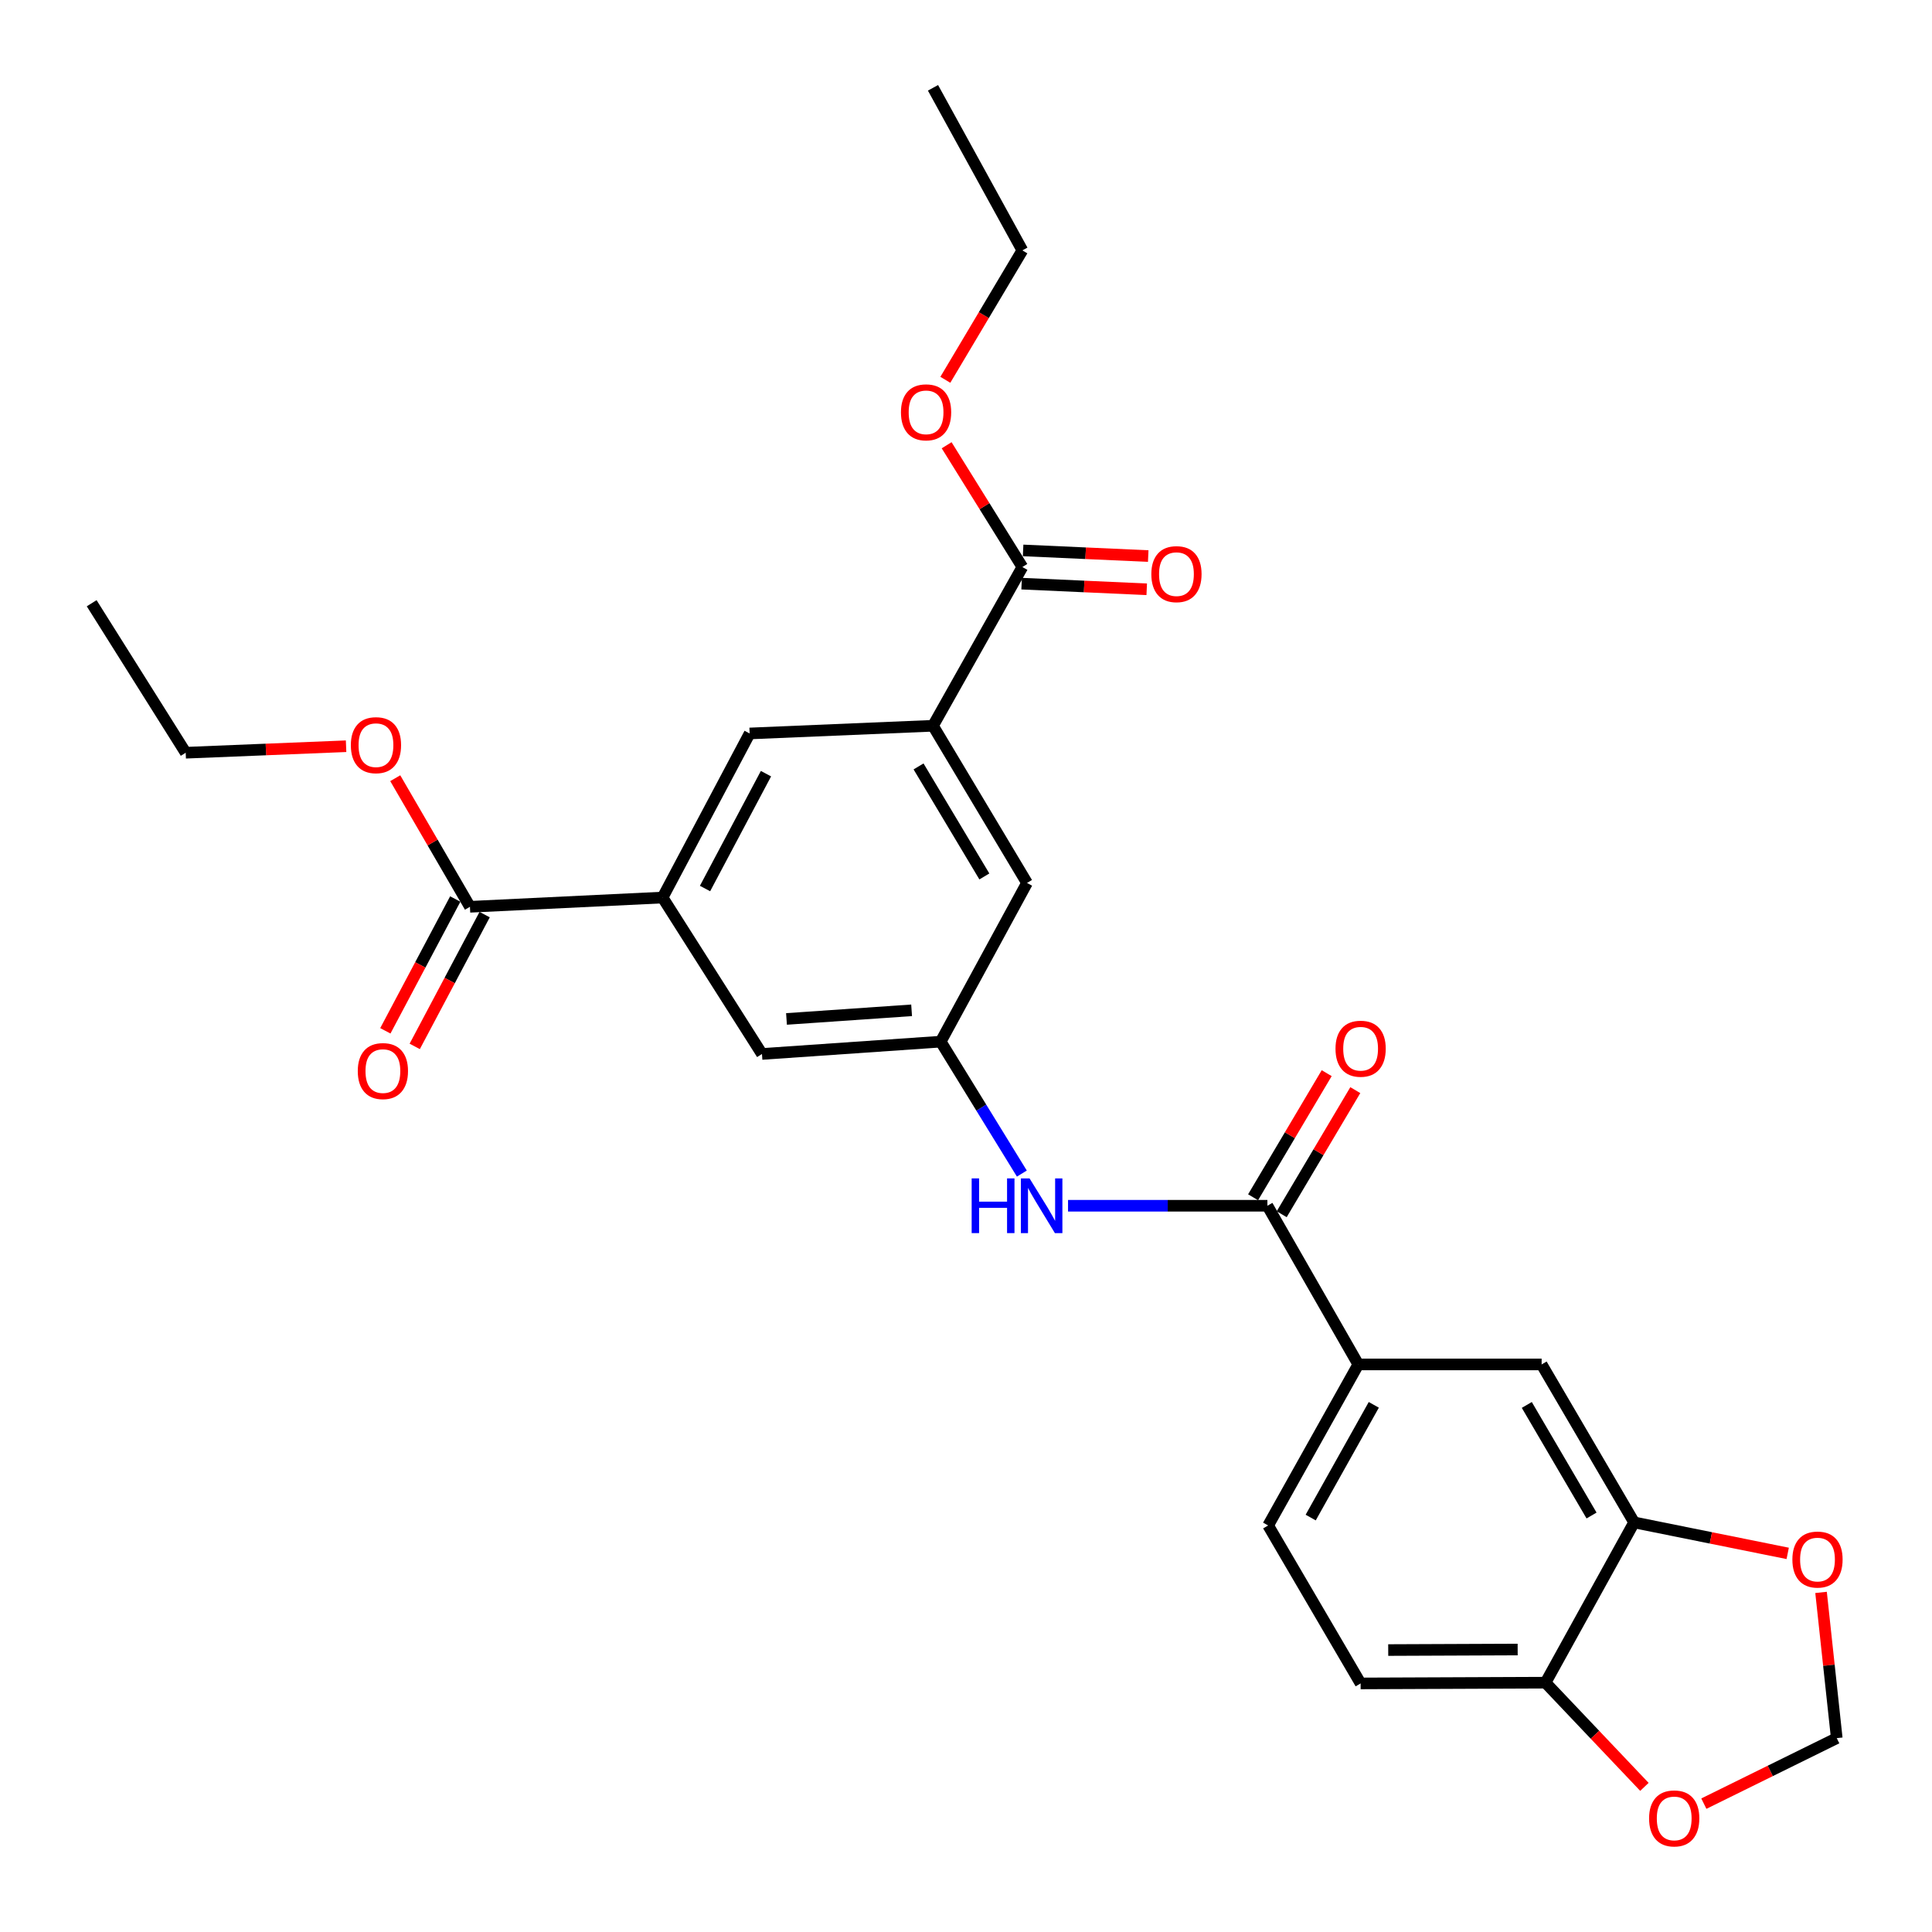 <?xml version='1.0' encoding='iso-8859-1'?>
<svg version='1.1' baseProfile='full'
              xmlns='http://www.w3.org/2000/svg'
                      xmlns:rdkit='http://www.rdkit.org/xml'
                      xmlns:xlink='http://www.w3.org/1999/xlink'
                  xml:space='preserve'
width='1000px' height='1000px' viewBox='0 0 1000 1000'>
<!-- END OF HEADER -->
<rect style='opacity:1.0;fill:#FFFFFF;stroke:none' width='1000' height='1000' x='0' y='0'> </rect>
<path class='bond-2' d='M 656,624.094 L 604.407,624.094' style='fill:none;fill-rule:evenodd;stroke:#000000;stroke-width:6px;stroke-linecap:butt;stroke-linejoin:miter;stroke-opacity:1' />
<path class='bond-2' d='M 604.407,624.094 L 552.814,624.094' style='fill:none;fill-rule:evenodd;stroke:#0000FF;stroke-width:6px;stroke-linecap:butt;stroke-linejoin:miter;stroke-opacity:1' />
<path class='bond-5' d='M 656,624.094 L 703.05,706.229' style='fill:none;fill-rule:evenodd;stroke:#000000;stroke-width:6px;stroke-linecap:butt;stroke-linejoin:miter;stroke-opacity:1' />
<path class='bond-16' d='M 663.404,628.485 L 682.453,596.368' style='fill:none;fill-rule:evenodd;stroke:#000000;stroke-width:6px;stroke-linecap:butt;stroke-linejoin:miter;stroke-opacity:1' />
<path class='bond-16' d='M 682.453,596.368 L 701.503,564.25' style='fill:none;fill-rule:evenodd;stroke:#FF0000;stroke-width:6px;stroke-linecap:butt;stroke-linejoin:miter;stroke-opacity:1' />
<path class='bond-16' d='M 648.595,619.702 L 667.645,587.585' style='fill:none;fill-rule:evenodd;stroke:#000000;stroke-width:6px;stroke-linecap:butt;stroke-linejoin:miter;stroke-opacity:1' />
<path class='bond-16' d='M 667.645,587.585 L 686.694,555.467' style='fill:none;fill-rule:evenodd;stroke:#FF0000;stroke-width:6px;stroke-linecap:butt;stroke-linejoin:miter;stroke-opacity:1' />
<path class='bond-0' d='M 482.919,375.66 L 531.577,457.011' style='fill:none;fill-rule:evenodd;stroke:#000000;stroke-width:6px;stroke-linecap:butt;stroke-linejoin:miter;stroke-opacity:1' />
<path class='bond-0' d='M 475.442,396.701 L 509.503,453.646' style='fill:none;fill-rule:evenodd;stroke:#000000;stroke-width:6px;stroke-linecap:butt;stroke-linejoin:miter;stroke-opacity:1' />
<path class='bond-4' d='M 482.919,375.66 L 529.176,293.496' style='fill:none;fill-rule:evenodd;stroke:#000000;stroke-width:6px;stroke-linecap:butt;stroke-linejoin:miter;stroke-opacity:1' />
<path class='bond-28' d='M 482.919,375.66 L 388.015,379.639' style='fill:none;fill-rule:evenodd;stroke:#000000;stroke-width:6px;stroke-linecap:butt;stroke-linejoin:miter;stroke-opacity:1' />
<path class='bond-1' d='M 342.954,464.568 L 394.395,545.536' style='fill:none;fill-rule:evenodd;stroke:#000000;stroke-width:6px;stroke-linecap:butt;stroke-linejoin:miter;stroke-opacity:1' />
<path class='bond-3' d='M 342.954,464.568 L 243.247,469.36' style='fill:none;fill-rule:evenodd;stroke:#000000;stroke-width:6px;stroke-linecap:butt;stroke-linejoin:miter;stroke-opacity:1' />
<path class='bond-8' d='M 342.954,464.568 L 388.015,379.639' style='fill:none;fill-rule:evenodd;stroke:#000000;stroke-width:6px;stroke-linecap:butt;stroke-linejoin:miter;stroke-opacity:1' />
<path class='bond-8' d='M 364.922,459.898 L 396.465,400.448' style='fill:none;fill-rule:evenodd;stroke:#000000;stroke-width:6px;stroke-linecap:butt;stroke-linejoin:miter;stroke-opacity:1' />
<path class='bond-6' d='M 528.909,607.441 L 507.909,573.299' style='fill:none;fill-rule:evenodd;stroke:#0000FF;stroke-width:6px;stroke-linecap:butt;stroke-linejoin:miter;stroke-opacity:1' />
<path class='bond-6' d='M 507.909,573.299 L 486.908,539.156' style='fill:none;fill-rule:evenodd;stroke:#000000;stroke-width:6px;stroke-linecap:butt;stroke-linejoin:miter;stroke-opacity:1' />
<path class='bond-17' d='M 235.642,465.326 L 217.548,499.437' style='fill:none;fill-rule:evenodd;stroke:#000000;stroke-width:6px;stroke-linecap:butt;stroke-linejoin:miter;stroke-opacity:1' />
<path class='bond-17' d='M 217.548,499.437 L 199.453,533.549' style='fill:none;fill-rule:evenodd;stroke:#FF0000;stroke-width:6px;stroke-linecap:butt;stroke-linejoin:miter;stroke-opacity:1' />
<path class='bond-17' d='M 250.852,473.394 L 232.757,507.506' style='fill:none;fill-rule:evenodd;stroke:#000000;stroke-width:6px;stroke-linecap:butt;stroke-linejoin:miter;stroke-opacity:1' />
<path class='bond-17' d='M 232.757,507.506 L 214.662,541.617' style='fill:none;fill-rule:evenodd;stroke:#FF0000;stroke-width:6px;stroke-linecap:butt;stroke-linejoin:miter;stroke-opacity:1' />
<path class='bond-22' d='M 243.247,469.36 L 223.914,436.079' style='fill:none;fill-rule:evenodd;stroke:#000000;stroke-width:6px;stroke-linecap:butt;stroke-linejoin:miter;stroke-opacity:1' />
<path class='bond-22' d='M 223.914,436.079 L 204.58,402.799' style='fill:none;fill-rule:evenodd;stroke:#FF0000;stroke-width:6px;stroke-linecap:butt;stroke-linejoin:miter;stroke-opacity:1' />
<path class='bond-18' d='M 528.788,302.096 L 561.167,303.556' style='fill:none;fill-rule:evenodd;stroke:#000000;stroke-width:6px;stroke-linecap:butt;stroke-linejoin:miter;stroke-opacity:1' />
<path class='bond-18' d='M 561.167,303.556 L 593.546,305.016' style='fill:none;fill-rule:evenodd;stroke:#FF0000;stroke-width:6px;stroke-linecap:butt;stroke-linejoin:miter;stroke-opacity:1' />
<path class='bond-18' d='M 529.564,284.896 L 561.943,286.356' style='fill:none;fill-rule:evenodd;stroke:#000000;stroke-width:6px;stroke-linecap:butt;stroke-linejoin:miter;stroke-opacity:1' />
<path class='bond-18' d='M 561.943,286.356 L 594.322,287.817' style='fill:none;fill-rule:evenodd;stroke:#FF0000;stroke-width:6px;stroke-linecap:butt;stroke-linejoin:miter;stroke-opacity:1' />
<path class='bond-21' d='M 529.176,293.496 L 509.577,261.978' style='fill:none;fill-rule:evenodd;stroke:#000000;stroke-width:6px;stroke-linecap:butt;stroke-linejoin:miter;stroke-opacity:1' />
<path class='bond-21' d='M 509.577,261.978 L 489.978,230.461' style='fill:none;fill-rule:evenodd;stroke:#FF0000;stroke-width:6px;stroke-linecap:butt;stroke-linejoin:miter;stroke-opacity:1' />
<path class='bond-9' d='M 703.05,706.229 L 797.945,706.229' style='fill:none;fill-rule:evenodd;stroke:#000000;stroke-width:6px;stroke-linecap:butt;stroke-linejoin:miter;stroke-opacity:1' />
<path class='bond-19' d='M 703.05,706.229 L 656.392,789.579' style='fill:none;fill-rule:evenodd;stroke:#000000;stroke-width:6px;stroke-linecap:butt;stroke-linejoin:miter;stroke-opacity:1' />
<path class='bond-19' d='M 711.075,727.142 L 678.414,785.487' style='fill:none;fill-rule:evenodd;stroke:#000000;stroke-width:6px;stroke-linecap:butt;stroke-linejoin:miter;stroke-opacity:1' />
<path class='bond-12' d='M 486.908,539.156 L 394.395,545.536' style='fill:none;fill-rule:evenodd;stroke:#000000;stroke-width:6px;stroke-linecap:butt;stroke-linejoin:miter;stroke-opacity:1' />
<path class='bond-12' d='M 471.847,522.937 L 407.087,527.403' style='fill:none;fill-rule:evenodd;stroke:#000000;stroke-width:6px;stroke-linecap:butt;stroke-linejoin:miter;stroke-opacity:1' />
<path class='bond-13' d='M 486.908,539.156 L 531.577,457.011' style='fill:none;fill-rule:evenodd;stroke:#000000;stroke-width:6px;stroke-linecap:butt;stroke-linejoin:miter;stroke-opacity:1' />
<path class='bond-7' d='M 845.819,787.992 L 797.945,706.229' style='fill:none;fill-rule:evenodd;stroke:#000000;stroke-width:6px;stroke-linecap:butt;stroke-linejoin:miter;stroke-opacity:1' />
<path class='bond-7' d='M 823.78,784.427 L 790.269,727.193' style='fill:none;fill-rule:evenodd;stroke:#000000;stroke-width:6px;stroke-linecap:butt;stroke-linejoin:miter;stroke-opacity:1' />
<path class='bond-11' d='M 845.819,787.992 L 885.565,796.011' style='fill:none;fill-rule:evenodd;stroke:#000000;stroke-width:6px;stroke-linecap:butt;stroke-linejoin:miter;stroke-opacity:1' />
<path class='bond-11' d='M 885.565,796.011 L 925.312,804.03' style='fill:none;fill-rule:evenodd;stroke:#FF0000;stroke-width:6px;stroke-linecap:butt;stroke-linejoin:miter;stroke-opacity:1' />
<path class='bond-27' d='M 845.819,787.992 L 799.964,870.95' style='fill:none;fill-rule:evenodd;stroke:#000000;stroke-width:6px;stroke-linecap:butt;stroke-linejoin:miter;stroke-opacity:1' />
<path class='bond-10' d='M 799.964,870.95 L 704.255,871.342' style='fill:none;fill-rule:evenodd;stroke:#000000;stroke-width:6px;stroke-linecap:butt;stroke-linejoin:miter;stroke-opacity:1' />
<path class='bond-10' d='M 785.537,853.791 L 718.541,854.066' style='fill:none;fill-rule:evenodd;stroke:#000000;stroke-width:6px;stroke-linecap:butt;stroke-linejoin:miter;stroke-opacity:1' />
<path class='bond-14' d='M 799.964,870.95 L 825.555,897.916' style='fill:none;fill-rule:evenodd;stroke:#000000;stroke-width:6px;stroke-linecap:butt;stroke-linejoin:miter;stroke-opacity:1' />
<path class='bond-14' d='M 825.555,897.916 L 851.146,924.882' style='fill:none;fill-rule:evenodd;stroke:#FF0000;stroke-width:6px;stroke-linecap:butt;stroke-linejoin:miter;stroke-opacity:1' />
<path class='bond-15' d='M 942.574,824.227 L 946.637,861.941' style='fill:none;fill-rule:evenodd;stroke:#FF0000;stroke-width:6px;stroke-linecap:butt;stroke-linejoin:miter;stroke-opacity:1' />
<path class='bond-15' d='M 946.637,861.941 L 950.7,899.654' style='fill:none;fill-rule:evenodd;stroke:#000000;stroke-width:6px;stroke-linecap:butt;stroke-linejoin:miter;stroke-opacity:1' />
<path class='bond-29' d='M 881.91,933.564 L 916.305,916.609' style='fill:none;fill-rule:evenodd;stroke:#FF0000;stroke-width:6px;stroke-linecap:butt;stroke-linejoin:miter;stroke-opacity:1' />
<path class='bond-29' d='M 916.305,916.609 L 950.7,899.654' style='fill:none;fill-rule:evenodd;stroke:#000000;stroke-width:6px;stroke-linecap:butt;stroke-linejoin:miter;stroke-opacity:1' />
<path class='bond-20' d='M 656.392,789.579 L 704.255,871.342' style='fill:none;fill-rule:evenodd;stroke:#000000;stroke-width:6px;stroke-linecap:butt;stroke-linejoin:miter;stroke-opacity:1' />
<path class='bond-23' d='M 489.306,196.584 L 509.241,163.092' style='fill:none;fill-rule:evenodd;stroke:#FF0000;stroke-width:6px;stroke-linecap:butt;stroke-linejoin:miter;stroke-opacity:1' />
<path class='bond-23' d='M 509.241,163.092 L 529.176,129.599' style='fill:none;fill-rule:evenodd;stroke:#000000;stroke-width:6px;stroke-linecap:butt;stroke-linejoin:miter;stroke-opacity:1' />
<path class='bond-24' d='M 179.135,386.245 L 137.626,387.93' style='fill:none;fill-rule:evenodd;stroke:#FF0000;stroke-width:6px;stroke-linecap:butt;stroke-linejoin:miter;stroke-opacity:1' />
<path class='bond-24' d='M 137.626,387.93 L 96.117,389.616' style='fill:none;fill-rule:evenodd;stroke:#000000;stroke-width:6px;stroke-linecap:butt;stroke-linejoin:miter;stroke-opacity:1' />
<path class='bond-25' d='M 529.176,129.599 L 482.919,45.455' style='fill:none;fill-rule:evenodd;stroke:#000000;stroke-width:6px;stroke-linecap:butt;stroke-linejoin:miter;stroke-opacity:1' />
<path class='bond-26' d='M 96.117,389.616 L 47.45,312.234' style='fill:none;fill-rule:evenodd;stroke:#000000;stroke-width:6px;stroke-linecap:butt;stroke-linejoin:miter;stroke-opacity:1' />
<path  class='atom-3' d='M 502.933 609.934
L 506.773 609.934
L 506.773 621.974
L 521.253 621.974
L 521.253 609.934
L 525.093 609.934
L 525.093 638.254
L 521.253 638.254
L 521.253 625.174
L 506.773 625.174
L 506.773 638.254
L 502.933 638.254
L 502.933 609.934
' fill='#0000FF'/>
<path  class='atom-3' d='M 532.893 609.934
L 542.173 624.934
Q 543.093 626.414, 544.573 629.094
Q 546.053 631.774, 546.133 631.934
L 546.133 609.934
L 549.893 609.934
L 549.893 638.254
L 546.013 638.254
L 536.053 621.854
Q 534.893 619.934, 533.653 617.734
Q 532.453 615.534, 532.093 614.854
L 532.093 638.254
L 528.413 638.254
L 528.413 609.934
L 532.893 609.934
' fill='#0000FF'/>
<path  class='atom-12' d='M 927.733 807.221
Q 927.733 800.421, 931.093 796.621
Q 934.453 792.821, 940.733 792.821
Q 947.013 792.821, 950.373 796.621
Q 953.733 800.421, 953.733 807.221
Q 953.733 814.101, 950.333 818.021
Q 946.933 821.901, 940.733 821.901
Q 934.493 821.901, 931.093 818.021
Q 927.733 814.141, 927.733 807.221
M 940.733 818.701
Q 945.053 818.701, 947.373 815.821
Q 949.733 812.901, 949.733 807.221
Q 949.733 801.661, 947.373 798.861
Q 945.053 796.021, 940.733 796.021
Q 936.413 796.021, 934.053 798.821
Q 931.733 801.621, 931.733 807.221
Q 931.733 812.941, 934.053 815.821
Q 936.413 818.701, 940.733 818.701
' fill='#FF0000'/>
<path  class='atom-15' d='M 853.565 941.209
Q 853.565 934.409, 856.925 930.609
Q 860.285 926.809, 866.565 926.809
Q 872.845 926.809, 876.205 930.609
Q 879.565 934.409, 879.565 941.209
Q 879.565 948.089, 876.165 952.009
Q 872.765 955.889, 866.565 955.889
Q 860.325 955.889, 856.925 952.009
Q 853.565 948.129, 853.565 941.209
M 866.565 952.689
Q 870.885 952.689, 873.205 949.809
Q 875.565 946.889, 875.565 941.209
Q 875.565 935.649, 873.205 932.849
Q 870.885 930.009, 866.565 930.009
Q 862.245 930.009, 859.885 932.809
Q 857.565 935.609, 857.565 941.209
Q 857.565 946.929, 859.885 949.809
Q 862.245 952.689, 866.565 952.689
' fill='#FF0000'/>
<path  class='atom-17' d='M 691.255 542.813
Q 691.255 536.013, 694.615 532.213
Q 697.975 528.413, 704.255 528.413
Q 710.535 528.413, 713.895 532.213
Q 717.255 536.013, 717.255 542.813
Q 717.255 549.693, 713.855 553.613
Q 710.455 557.493, 704.255 557.493
Q 698.015 557.493, 694.615 553.613
Q 691.255 549.733, 691.255 542.813
M 704.255 554.293
Q 708.575 554.293, 710.895 551.413
Q 713.255 548.493, 713.255 542.813
Q 713.255 537.253, 710.895 534.453
Q 708.575 531.613, 704.255 531.613
Q 699.935 531.613, 697.575 534.413
Q 695.255 537.213, 695.255 542.813
Q 695.255 548.533, 697.575 551.413
Q 699.935 554.293, 704.255 554.293
' fill='#FF0000'/>
<path  class='atom-18' d='M 185.186 554.387
Q 185.186 547.587, 188.546 543.787
Q 191.906 539.987, 198.186 539.987
Q 204.466 539.987, 207.826 543.787
Q 211.186 547.587, 211.186 554.387
Q 211.186 561.267, 207.786 565.187
Q 204.386 569.067, 198.186 569.067
Q 191.946 569.067, 188.546 565.187
Q 185.186 561.307, 185.186 554.387
M 198.186 565.867
Q 202.506 565.867, 204.826 562.987
Q 207.186 560.067, 207.186 554.387
Q 207.186 548.827, 204.826 546.027
Q 202.506 543.187, 198.186 543.187
Q 193.866 543.187, 191.506 545.987
Q 189.186 548.787, 189.186 554.387
Q 189.186 560.107, 191.506 562.987
Q 193.866 565.867, 198.186 565.867
' fill='#FF0000'/>
<path  class='atom-19' d='M 595.93 297.173
Q 595.93 290.373, 599.29 286.573
Q 602.65 282.773, 608.93 282.773
Q 615.21 282.773, 618.57 286.573
Q 621.93 290.373, 621.93 297.173
Q 621.93 304.053, 618.53 307.973
Q 615.13 311.853, 608.93 311.853
Q 602.69 311.853, 599.29 307.973
Q 595.93 304.093, 595.93 297.173
M 608.93 308.653
Q 613.25 308.653, 615.57 305.773
Q 617.93 302.853, 617.93 297.173
Q 617.93 291.613, 615.57 288.813
Q 613.25 285.973, 608.93 285.973
Q 604.61 285.973, 602.25 288.773
Q 599.93 291.573, 599.93 297.173
Q 599.93 302.893, 602.25 305.773
Q 604.61 308.653, 608.93 308.653
' fill='#FF0000'/>
<path  class='atom-22' d='M 466.333 213.421
Q 466.333 206.621, 469.693 202.821
Q 473.053 199.021, 479.333 199.021
Q 485.613 199.021, 488.973 202.821
Q 492.333 206.621, 492.333 213.421
Q 492.333 220.301, 488.933 224.221
Q 485.533 228.101, 479.333 228.101
Q 473.093 228.101, 469.693 224.221
Q 466.333 220.341, 466.333 213.421
M 479.333 224.901
Q 483.653 224.901, 485.973 222.021
Q 488.333 219.101, 488.333 213.421
Q 488.333 207.861, 485.973 205.061
Q 483.653 202.221, 479.333 202.221
Q 475.013 202.221, 472.653 205.021
Q 470.333 207.821, 470.333 213.421
Q 470.333 219.141, 472.653 222.021
Q 475.013 224.901, 479.333 224.901
' fill='#FF0000'/>
<path  class='atom-23' d='M 181.599 385.697
Q 181.599 378.897, 184.959 375.097
Q 188.319 371.297, 194.599 371.297
Q 200.879 371.297, 204.239 375.097
Q 207.599 378.897, 207.599 385.697
Q 207.599 392.577, 204.199 396.497
Q 200.799 400.377, 194.599 400.377
Q 188.359 400.377, 184.959 396.497
Q 181.599 392.617, 181.599 385.697
M 194.599 397.177
Q 198.919 397.177, 201.239 394.297
Q 203.599 391.377, 203.599 385.697
Q 203.599 380.137, 201.239 377.337
Q 198.919 374.497, 194.599 374.497
Q 190.279 374.497, 187.919 377.297
Q 185.599 380.097, 185.599 385.697
Q 185.599 391.417, 187.919 394.297
Q 190.279 397.177, 194.599 397.177
' fill='#FF0000'/>
</svg>
